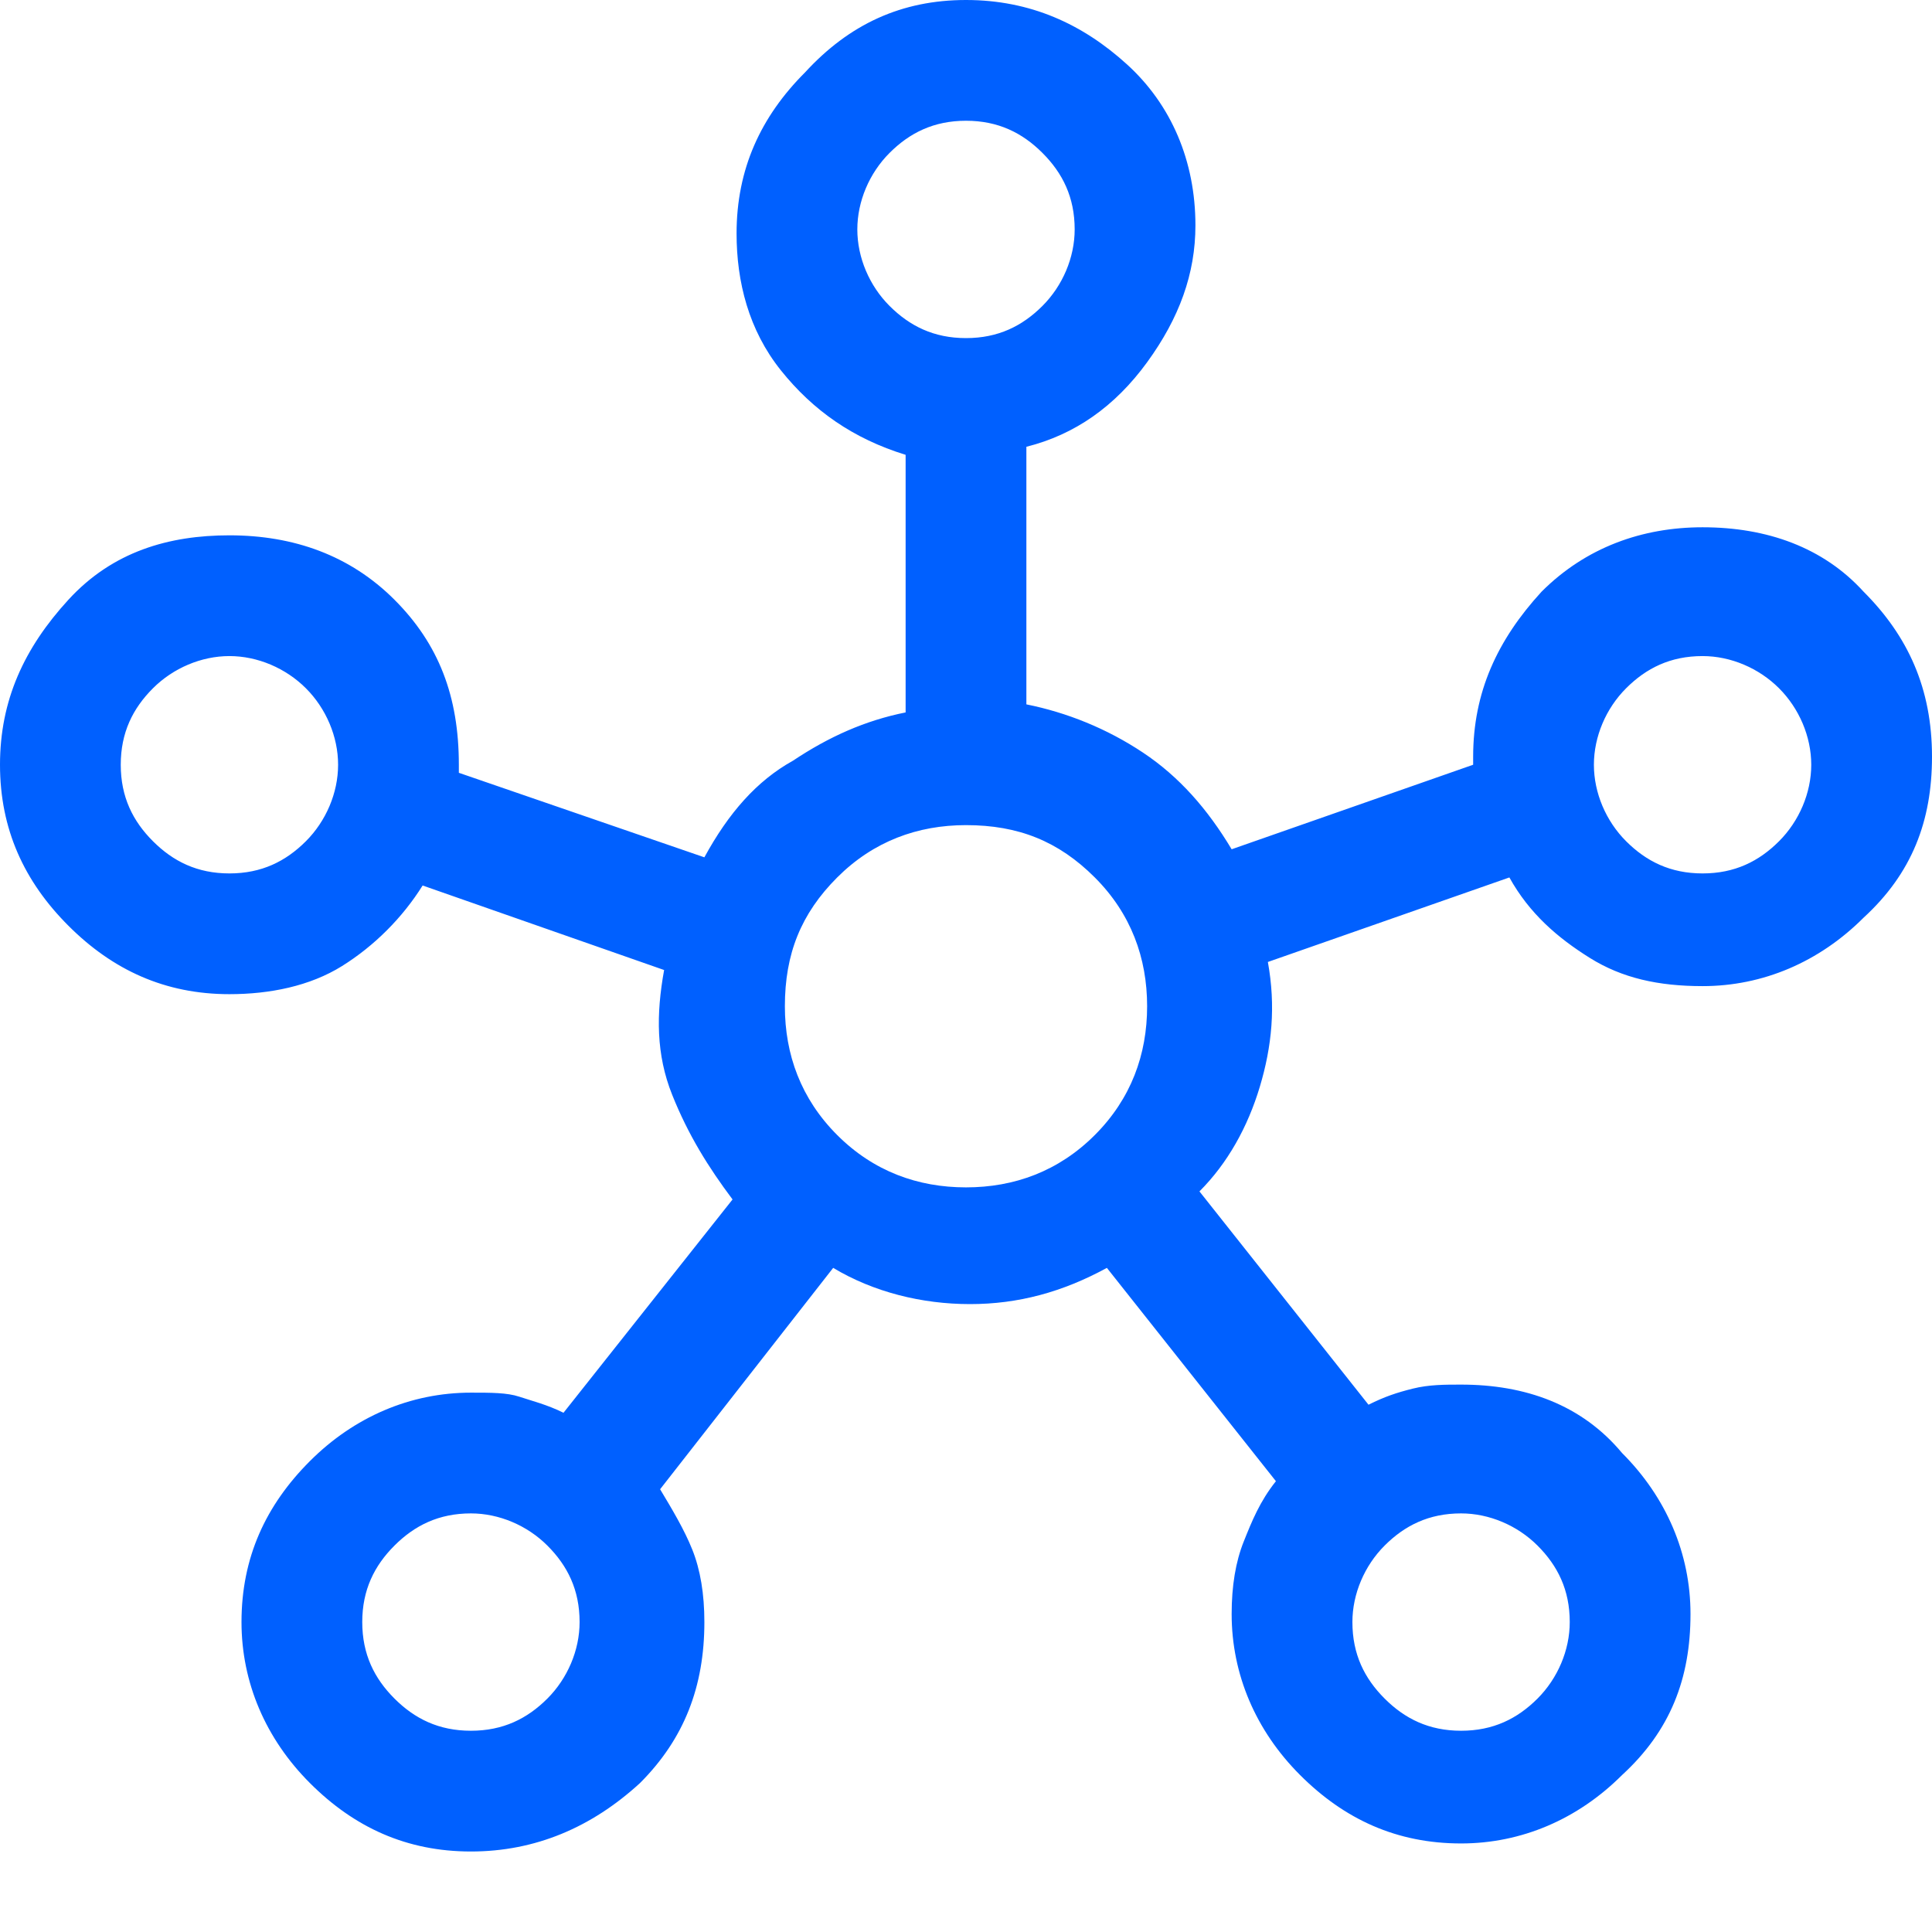 <?xml version="1.0" encoding="UTF-8"?>
<!-- Generator: Adobe Illustrator 26.3.1, SVG Export Plug-In . SVG Version: 6.00 Build 0)  -->
<svg xmlns="http://www.w3.org/2000/svg" xmlns:xlink="http://www.w3.org/1999/xlink" version="1.1" id="Ebene_1" x="0px" y="0px" viewBox="0 0 48 48" style="enable-background:new 0 0 48 48;" xml:space="preserve">
<style type="text/css">
	.st0{fill:#0060FF;}
</style>
<path class="st0" d="M11.7,46c-1.6,0-2.9-0.6-4-1.7c-1.1-1.1-1.7-2.5-1.7-4c0-1.6,0.6-2.9,1.7-4s2.5-1.7,4-1.7c0.5,0,0.9,0,1.2,0.1  s0.7,0.2,1.1,0.4l4.2-5.3c-0.6-0.8-1.1-1.6-1.5-2.6s-0.4-2-0.2-3.1l-6-2.1c-0.5,0.8-1.2,1.5-2,2s-1.8,0.7-2.8,0.7  c-1.6,0-2.9-0.6-4-1.7C0.6,21.9,0,20.6,0,19c0-1.6,0.6-2.9,1.7-4.1s2.5-1.6,4-1.6c1.6,0,3,0.5,4.1,1.6s1.6,2.4,1.6,4.1  c0,0,0,0,0,0.1c0,0.1,0,0.1,0,0.1l6.1,2.1c0.6-1.1,1.3-1.9,2.2-2.4c0.9-0.6,1.8-1,2.8-1.2v-6.4c-1.3-0.4-2.3-1.1-3.1-2.1  s-1.1-2.2-1.1-3.4c0-1.6,0.6-2.9,1.7-4C21.1,0.6,22.4,0,24,0c1.6,0,2.9,0.6,4,1.6s1.7,2.4,1.7,4c0,1.2-0.4,2.3-1.2,3.4  s-1.8,1.8-3,2.1v6.4c1,0.2,2,0.6,2.9,1.2c0.9,0.6,1.6,1.4,2.2,2.4l6-2.1c0,0,0,0,0-0.1c0-0.1,0-0.1,0-0.1c0-1.6,0.6-2.9,1.7-4.1  c1.1-1.1,2.5-1.6,4-1.6c1.6,0,3,0.5,4,1.6c1.1,1.1,1.7,2.4,1.7,4.1c0,1.6-0.5,2.9-1.7,4c-1.1,1.1-2.5,1.7-4,1.7  c-1.1,0-2-0.2-2.8-0.7c-0.8-0.5-1.5-1.1-2-2l-6,2.1c0.2,1.1,0.1,2.1-0.2,3.1c-0.3,1-0.8,1.9-1.5,2.6l4.2,5.3  c0.4-0.2,0.7-0.3,1.1-0.4s0.8-0.1,1.2-0.1c1.6,0,3,0.5,4,1.7c1.1,1.1,1.7,2.5,1.7,4c0,1.6-0.5,2.9-1.7,4c-1.1,1.1-2.5,1.7-4,1.7  c-1.6,0-2.9-0.6-4-1.7c-1.1-1.1-1.7-2.5-1.7-4c0-0.7,0.1-1.3,0.3-1.8s0.4-1,0.8-1.5l-4.2-5.3c-1.1,0.6-2.2,0.9-3.4,0.9  c-1.2,0-2.4-0.3-3.4-0.9L16.4,37c0.3,0.5,0.6,1,0.8,1.5s0.3,1.1,0.3,1.8c0,1.6-0.5,2.9-1.6,4C14.7,45.4,13.3,46,11.7,46z M5.7,21.7  c0.8,0,1.4-0.3,1.9-0.8s0.8-1.2,0.8-1.9s-0.3-1.4-0.8-1.9c-0.5-0.5-1.2-0.8-1.9-0.8s-1.4,0.3-1.9,0.8C3.3,17.6,3,18.2,3,19  s0.3,1.4,0.8,1.9S4.9,21.7,5.7,21.7z M11.7,43c0.8,0,1.4-0.3,1.9-0.8c0.5-0.5,0.8-1.2,0.8-1.9c0-0.8-0.3-1.4-0.8-1.9  s-1.2-0.8-1.9-0.8c-0.8,0-1.4,0.3-1.9,0.8C9.3,38.9,9,39.5,9,40.3c0,0.8,0.3,1.4,0.8,1.9C10.3,42.7,10.9,43,11.7,43z M24,8.4  c0.8,0,1.4-0.3,1.9-0.8s0.8-1.2,0.8-1.9c0-0.8-0.3-1.4-0.8-1.9S24.8,3,24,3s-1.4,0.3-1.9,0.8s-0.8,1.2-0.8,1.9s0.3,1.4,0.8,1.9  S23.2,8.4,24,8.4z M24,29.5c1.2,0,2.3-0.4,3.2-1.3c0.9-0.9,1.3-2,1.3-3.2c0-1.2-0.4-2.3-1.3-3.2c-0.9-0.9-1.9-1.3-3.2-1.3  c-1.2,0-2.3,0.4-3.2,1.3s-1.3,1.9-1.3,3.2c0,1.2,0.4,2.3,1.3,3.2C21.7,29.1,22.8,29.5,24,29.5z M36.3,43c0.8,0,1.4-0.3,1.9-0.8  c0.5-0.5,0.8-1.2,0.8-1.9c0-0.8-0.3-1.4-0.8-1.9s-1.2-0.8-1.9-0.8c-0.8,0-1.4,0.3-1.9,0.8s-0.8,1.2-0.8,1.9c0,0.8,0.3,1.4,0.8,1.9  C34.9,42.7,35.5,43,36.3,43z M42.3,21.7c0.8,0,1.4-0.3,1.9-0.8c0.5-0.5,0.8-1.2,0.8-1.9s-0.3-1.4-0.8-1.9c-0.5-0.5-1.2-0.8-1.9-0.8  c-0.8,0-1.4,0.3-1.9,0.8c-0.5,0.5-0.8,1.2-0.8,1.9s0.3,1.4,0.8,1.9S41.5,21.7,42.3,21.7z M24,5.7C24,5.7,24,5.7,24,5.7  C24,5.7,24,5.7,24,5.7C24,5.7,24,5.7,24,5.7C24,5.7,24,5.7,24,5.7C24,5.7,24,5.7,24,5.7C24,5.7,24,5.7,24,5.7C24,5.7,24,5.7,24,5.7  C24,5.7,24,5.7,24,5.7z M5.7,19C5.7,19,5.7,19,5.7,19C5.7,19,5.7,19,5.7,19C5.7,19,5.7,19,5.7,19C5.7,19,5.7,19,5.7,19  C5.7,19,5.7,19,5.7,19C5.7,19,5.7,19,5.7,19C5.7,19,5.7,19,5.7,19C5.7,19,5.7,19,5.7,19z M24,25L24,25L24,25L24,25L24,25L24,25  L24,25L24,25L24,25z M42.3,19L42.3,19L42.3,19L42.3,19L42.3,19L42.3,19L42.3,19L42.3,19L42.3,19z M11.7,40.3L11.7,40.3L11.7,40.3  L11.7,40.3L11.7,40.3L11.7,40.3L11.7,40.3L11.7,40.3L11.7,40.3z M36.3,40.3L36.3,40.3L36.3,40.3L36.3,40.3L36.3,40.3L36.3,40.3  L36.3,40.3L36.3,40.3L36.3,40.3z"></path>
</svg>
